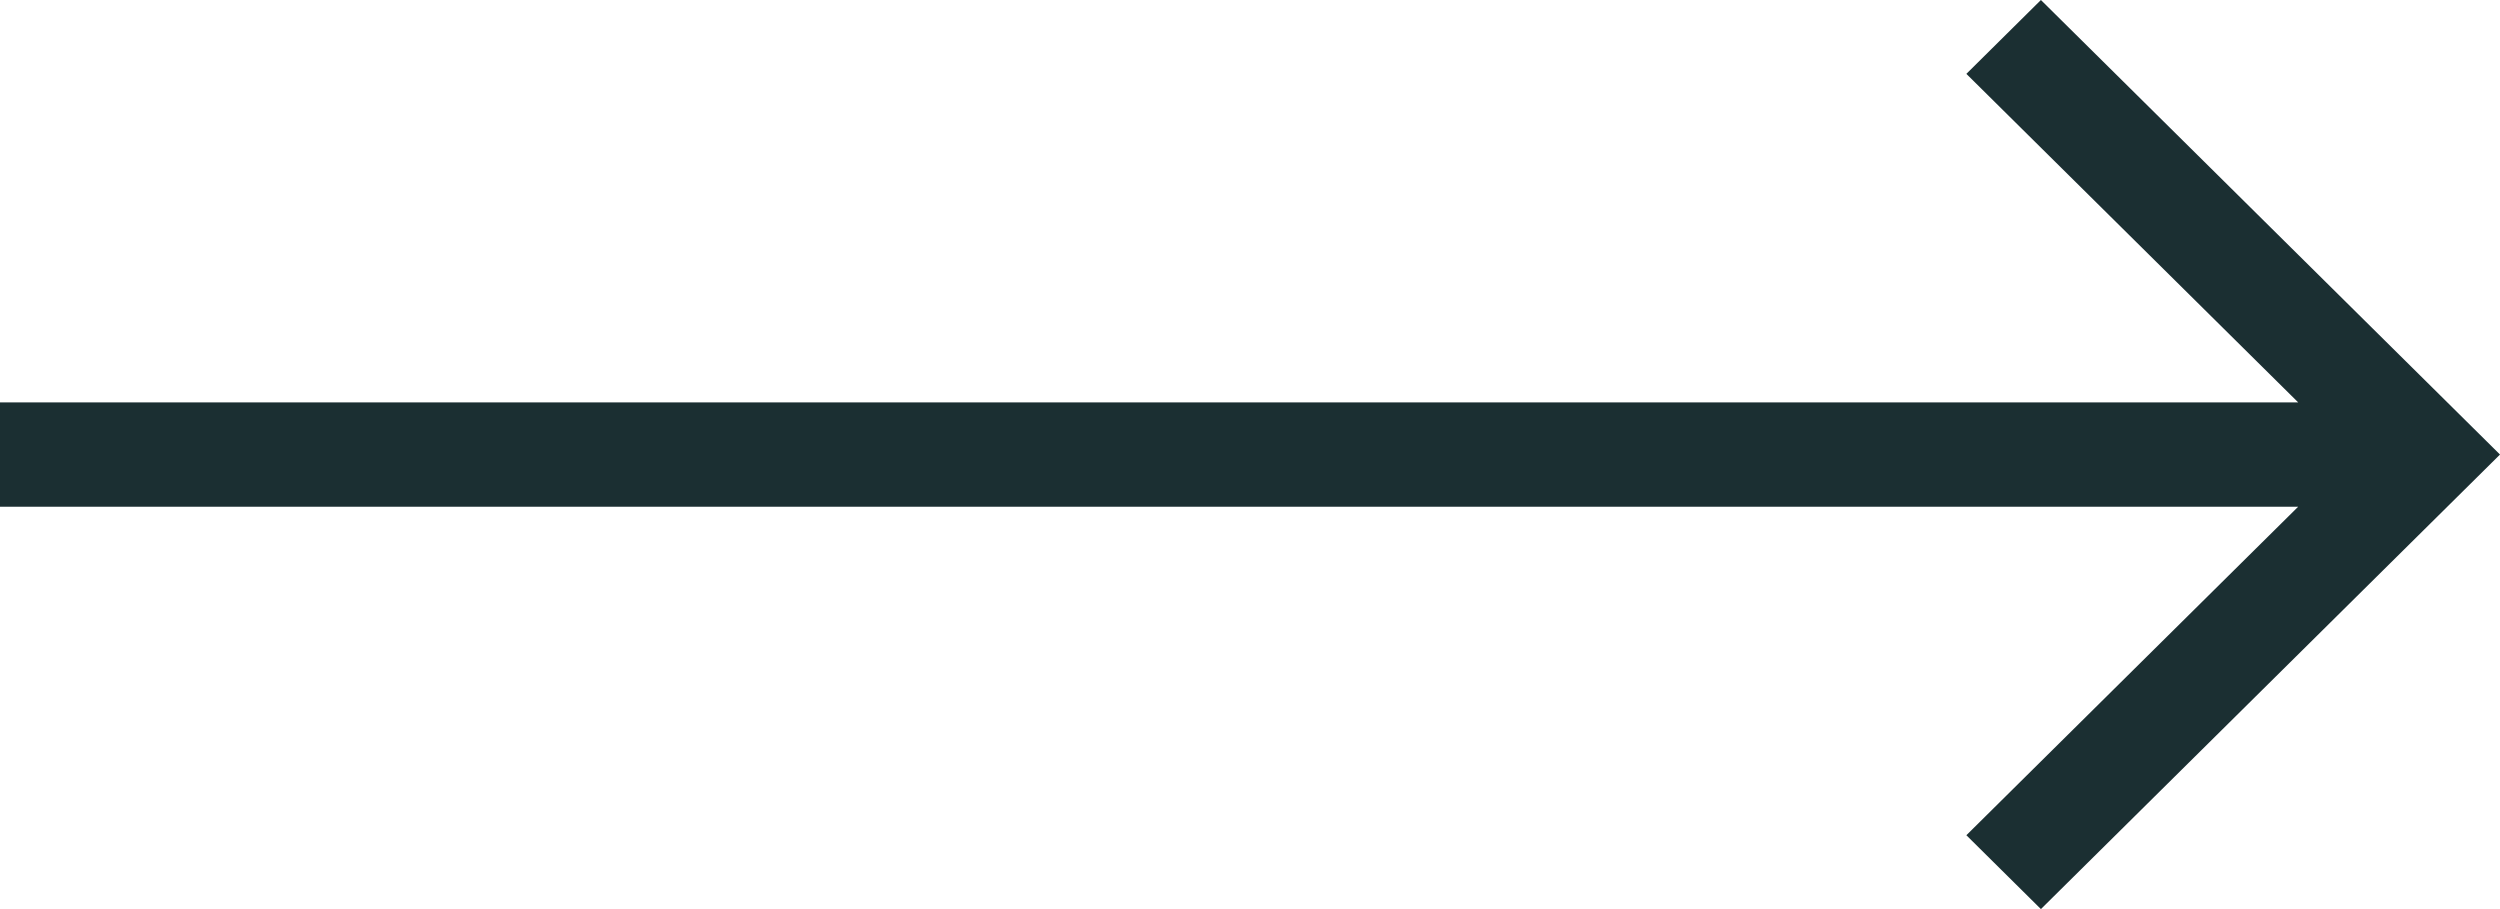 <?xml version="1.0" encoding="UTF-8"?>
<svg xmlns="http://www.w3.org/2000/svg" width="22" height="8" viewBox="0 0 22 8" fill="none">
  <path d="M0 3.541H20.224L17.304 0.65L17.96 0L22 4L17.96 8L17.304 7.35L20.224 4.459H0V3.541Z" fill="#1B2F32"></path>
</svg>
